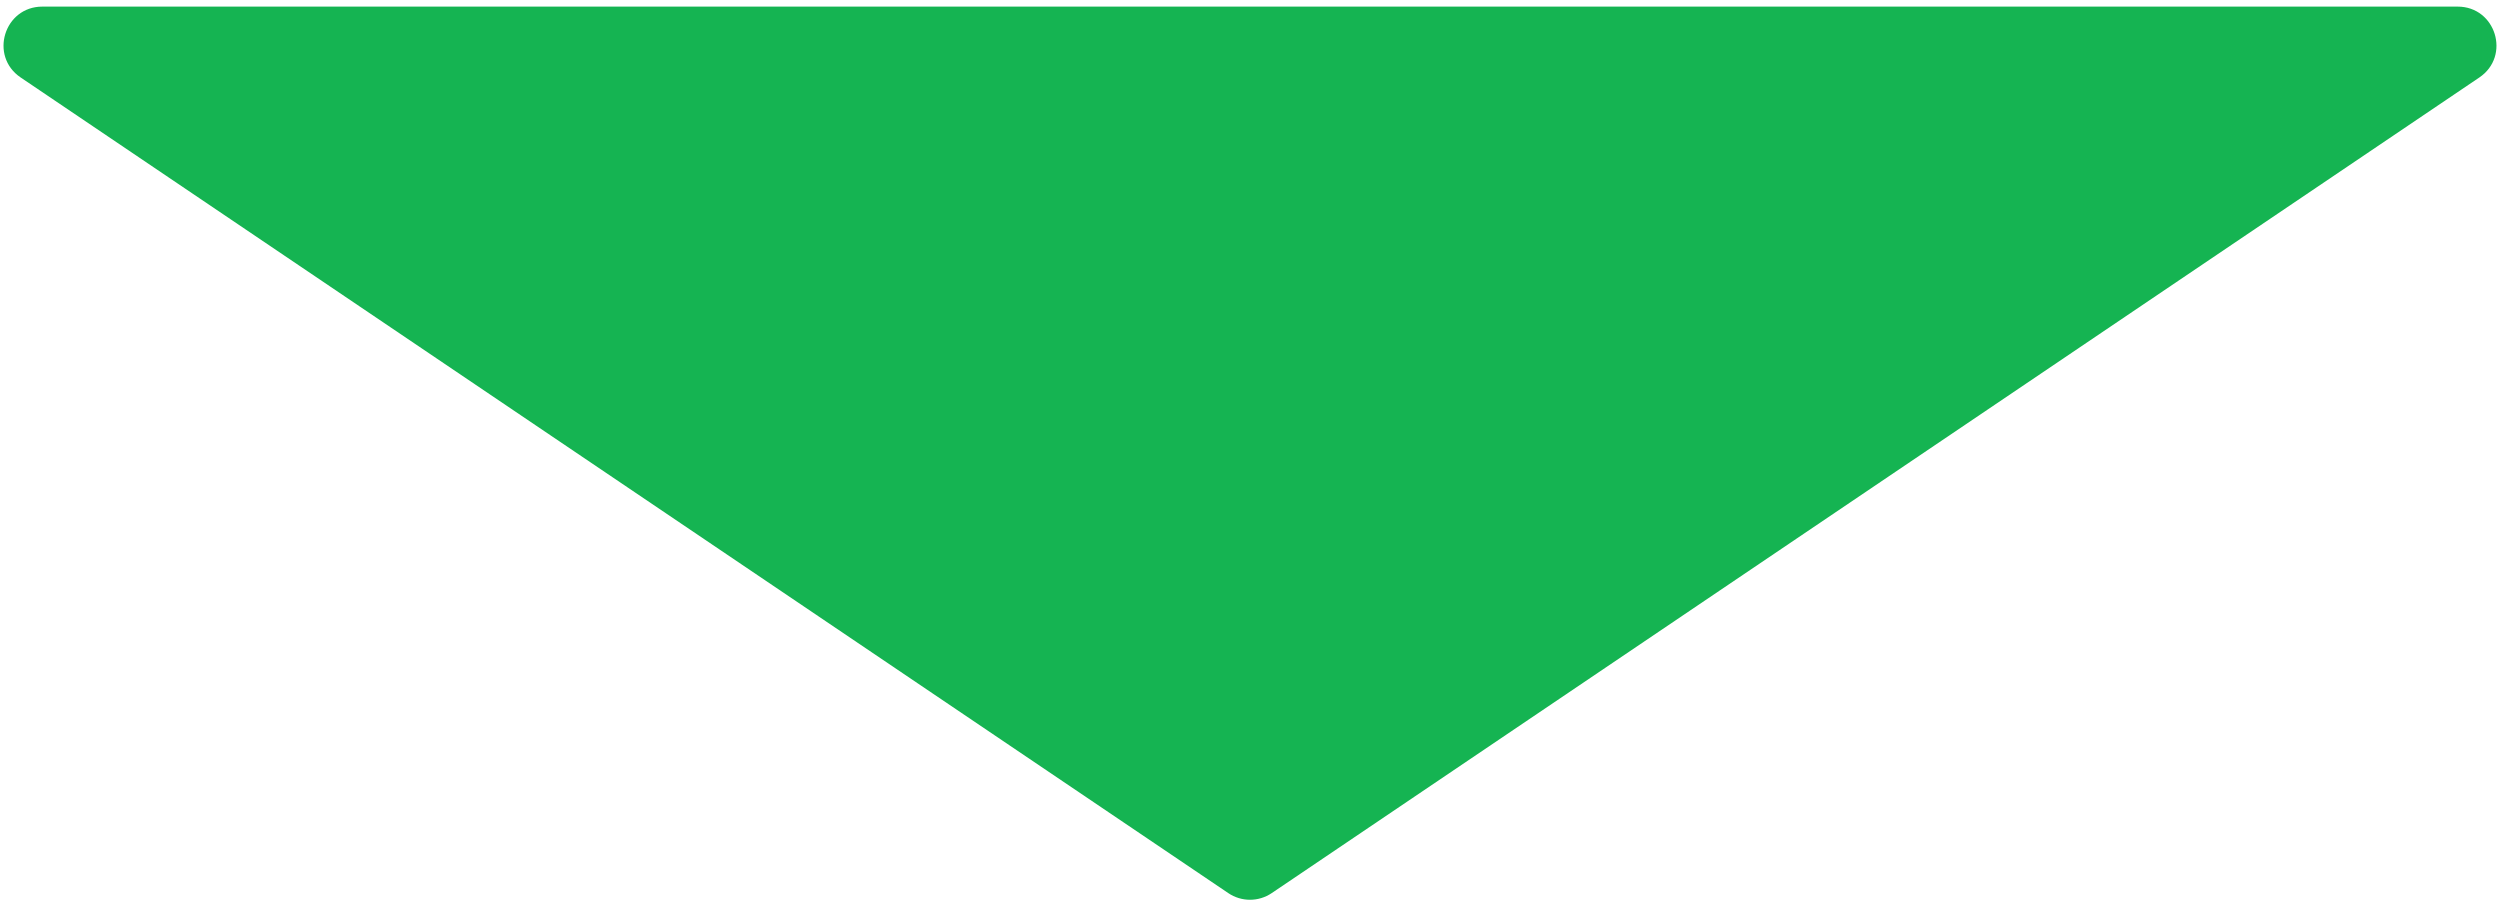 <svg width="129" height="47" viewBox="0 0 129 47" fill="none" xmlns="http://www.w3.org/2000/svg">
<path d="M65.619 46.085C64.943 46.542 64.057 46.542 63.381 46.085L1.066 3.998C-0.569 2.894 0.213 0.341 2.186 0.341L126.814 0.341C128.787 0.341 129.568 2.894 127.934 3.998L65.619 46.085Z" fill="#15B452"/>
</svg>
